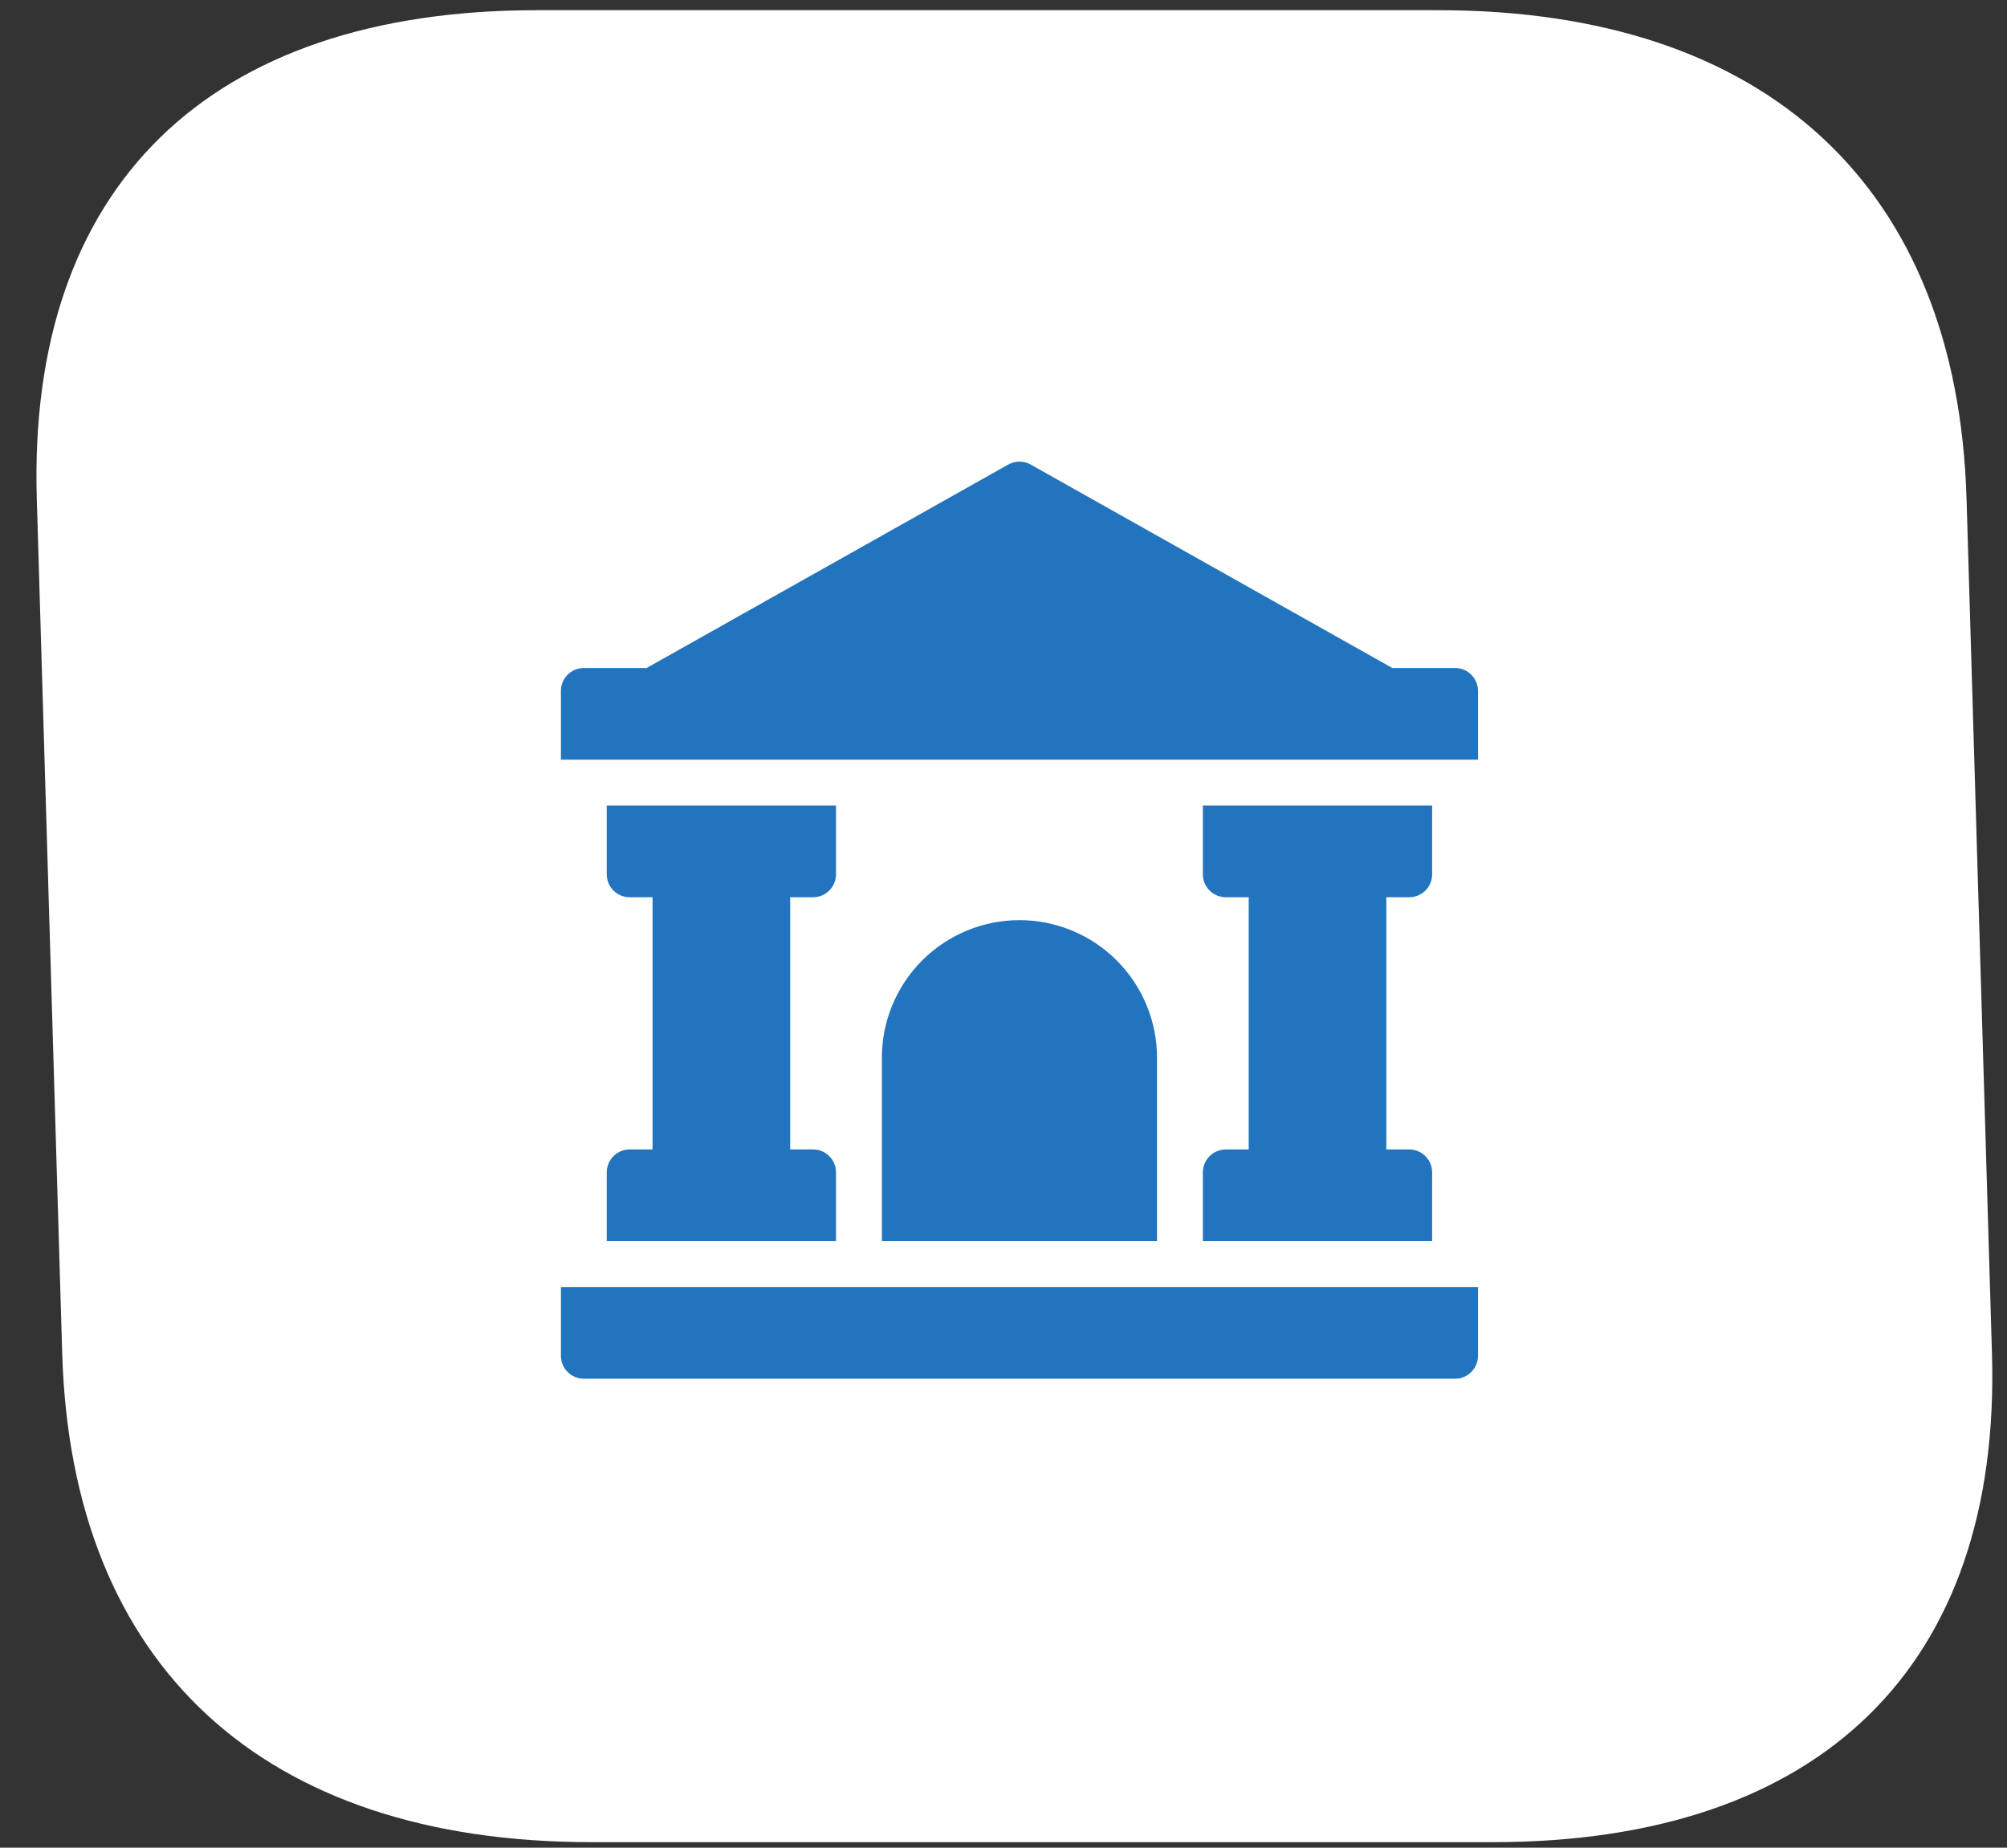 <svg width="63" height="58" viewBox="0 0 63 58" fill="none" xmlns="http://www.w3.org/2000/svg">
<rect x="0" y="0" width="63" height="58" fill="#333333" stroke="none"/>
<path d="M45.148 0.32H16.853C6.541 0.32 0.864 5.867 1.155 15.655L1.953 42.492C2.244 52.281 8.251 57.827 18.562 57.827H46.858C57.169 57.827 62.819 52.281 62.528 42.492L61.73 15.655C61.439 5.867 55.459 0.32 45.148 0.32Z" fill="white"/>
<path fill-rule="evenodd" clip-rule="evenodd" d="M19.046 38.961V36.802C19.046 36.405 19.368 36.082 19.765 36.082H20.484V28.165H19.765C19.368 28.165 19.046 27.843 19.046 27.446V25.287H26.242V27.446C26.242 27.843 25.92 28.165 25.523 28.165H24.804V36.082H25.523C25.92 36.082 26.242 36.405 26.242 36.802V38.961H19.046ZM27.682 38.961V33.203C27.682 32.057 28.137 30.96 28.947 30.149C29.758 29.339 30.855 28.884 32 28.884C33.146 28.884 34.243 29.339 35.054 30.149C35.864 30.96 36.319 32.057 36.319 33.203V38.961H27.682ZM37.758 38.961V36.802C37.758 36.405 38.081 36.082 38.478 36.082H39.197V28.165H38.478C38.081 28.165 37.758 27.843 37.758 27.446V25.287H44.955V27.446C44.955 27.843 44.633 28.165 44.236 28.165H43.517V36.082H44.236C44.633 36.082 44.955 36.405 44.955 36.802V38.961H37.758ZM46.395 40.401V42.56C46.395 42.956 46.072 43.279 45.676 43.279H18.327C17.93 43.279 17.607 42.956 17.607 42.56V40.401H46.395ZM17.607 23.847V21.688C17.607 21.291 17.93 20.969 18.327 20.969H20.297L31.648 14.583C31.867 14.46 32.135 14.46 32.354 14.583L43.705 20.969H45.675C46.072 20.969 46.395 21.291 46.395 21.688V23.847H17.607Z" fill="#2274BE"/>
</svg>
